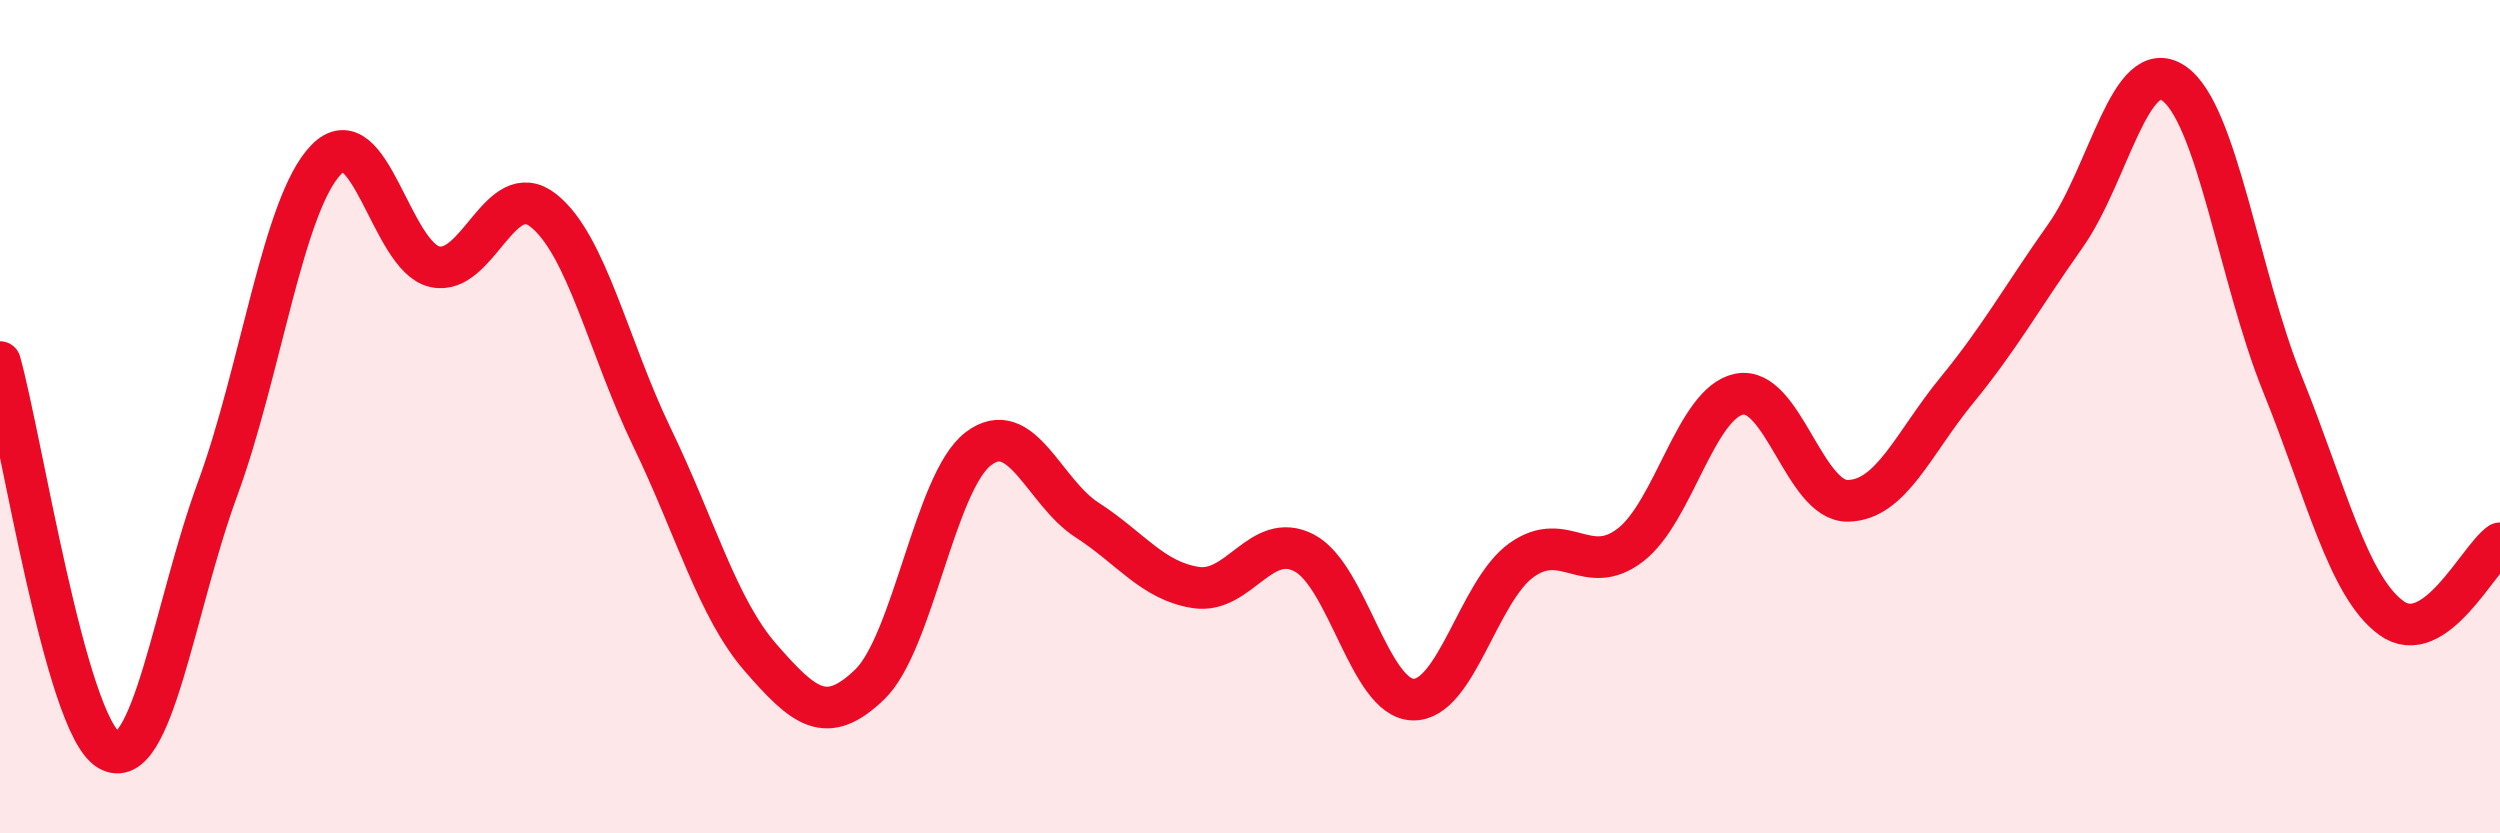 
    <svg width="60" height="20" viewBox="0 0 60 20" xmlns="http://www.w3.org/2000/svg">
      <path
        d="M 0,8.69 C 0.52,10.55 1.57,17.39 2.61,18 C 3.65,18.61 4.18,14.57 5.22,11.74 C 6.26,8.91 6.79,4.9 7.83,3.83 C 8.87,2.76 9.39,6.16 10.43,6.4 C 11.47,6.64 12,4.23 13.04,5.05 C 14.08,5.87 14.61,8.35 15.65,10.5 C 16.69,12.65 17.22,14.6 18.26,15.79 C 19.3,16.98 19.83,17.43 20.87,16.43 C 21.91,15.43 22.44,11.56 23.48,10.77 C 24.52,9.98 25.05,11.81 26.09,12.48 C 27.13,13.15 27.66,13.94 28.7,14.1 C 29.74,14.26 30.26,12.73 31.3,13.27 C 32.34,13.81 32.87,16.76 33.91,16.79 C 34.95,16.82 35.48,14.18 36.52,13.44 C 37.56,12.7 38.09,13.88 39.13,13.08 C 40.17,12.28 40.7,9.67 41.74,9.46 C 42.78,9.25 43.31,12.04 44.35,12.02 C 45.39,12 45.92,10.64 46.96,9.37 C 48,8.1 48.53,7.13 49.57,5.66 C 50.61,4.19 51.13,1.29 52.17,2 C 53.21,2.71 53.74,6.65 54.78,9.22 C 55.82,11.79 56.35,14.07 57.39,14.83 C 58.43,15.59 59.48,13.4 60,13.04L60 20L0 20Z"
        fill="#EB0A25"
        opacity="0.1"
        stroke-linecap="round"
        stroke-linejoin="round"
      />
      <path
        d="M 0,8.69 C 0.52,10.55 1.57,17.39 2.61,18 C 3.65,18.61 4.18,14.57 5.22,11.74 C 6.26,8.91 6.79,4.9 7.83,3.83 C 8.87,2.76 9.39,6.16 10.43,6.4 C 11.47,6.64 12,4.23 13.04,5.05 C 14.08,5.87 14.61,8.35 15.65,10.5 C 16.69,12.65 17.22,14.6 18.26,15.79 C 19.3,16.98 19.83,17.43 20.87,16.43 C 21.91,15.43 22.44,11.56 23.48,10.77 C 24.52,9.98 25.05,11.81 26.09,12.48 C 27.13,13.15 27.66,13.94 28.7,14.1 C 29.74,14.26 30.26,12.73 31.3,13.27 C 32.34,13.81 32.87,16.76 33.91,16.79 C 34.95,16.82 35.48,14.18 36.52,13.44 C 37.56,12.7 38.09,13.88 39.13,13.08 C 40.17,12.28 40.7,9.67 41.74,9.46 C 42.78,9.25 43.31,12.04 44.35,12.02 C 45.39,12 45.92,10.64 46.96,9.37 C 48,8.1 48.53,7.13 49.57,5.66 C 50.61,4.19 51.13,1.29 52.17,2 C 53.21,2.71 53.74,6.65 54.78,9.22 C 55.82,11.79 56.35,14.07 57.39,14.83 C 58.43,15.59 59.48,13.4 60,13.04"
        stroke="#EB0A25"
        stroke-width="1"
        fill="none"
        stroke-linecap="round"
        stroke-linejoin="round"
      />
    </svg>
  